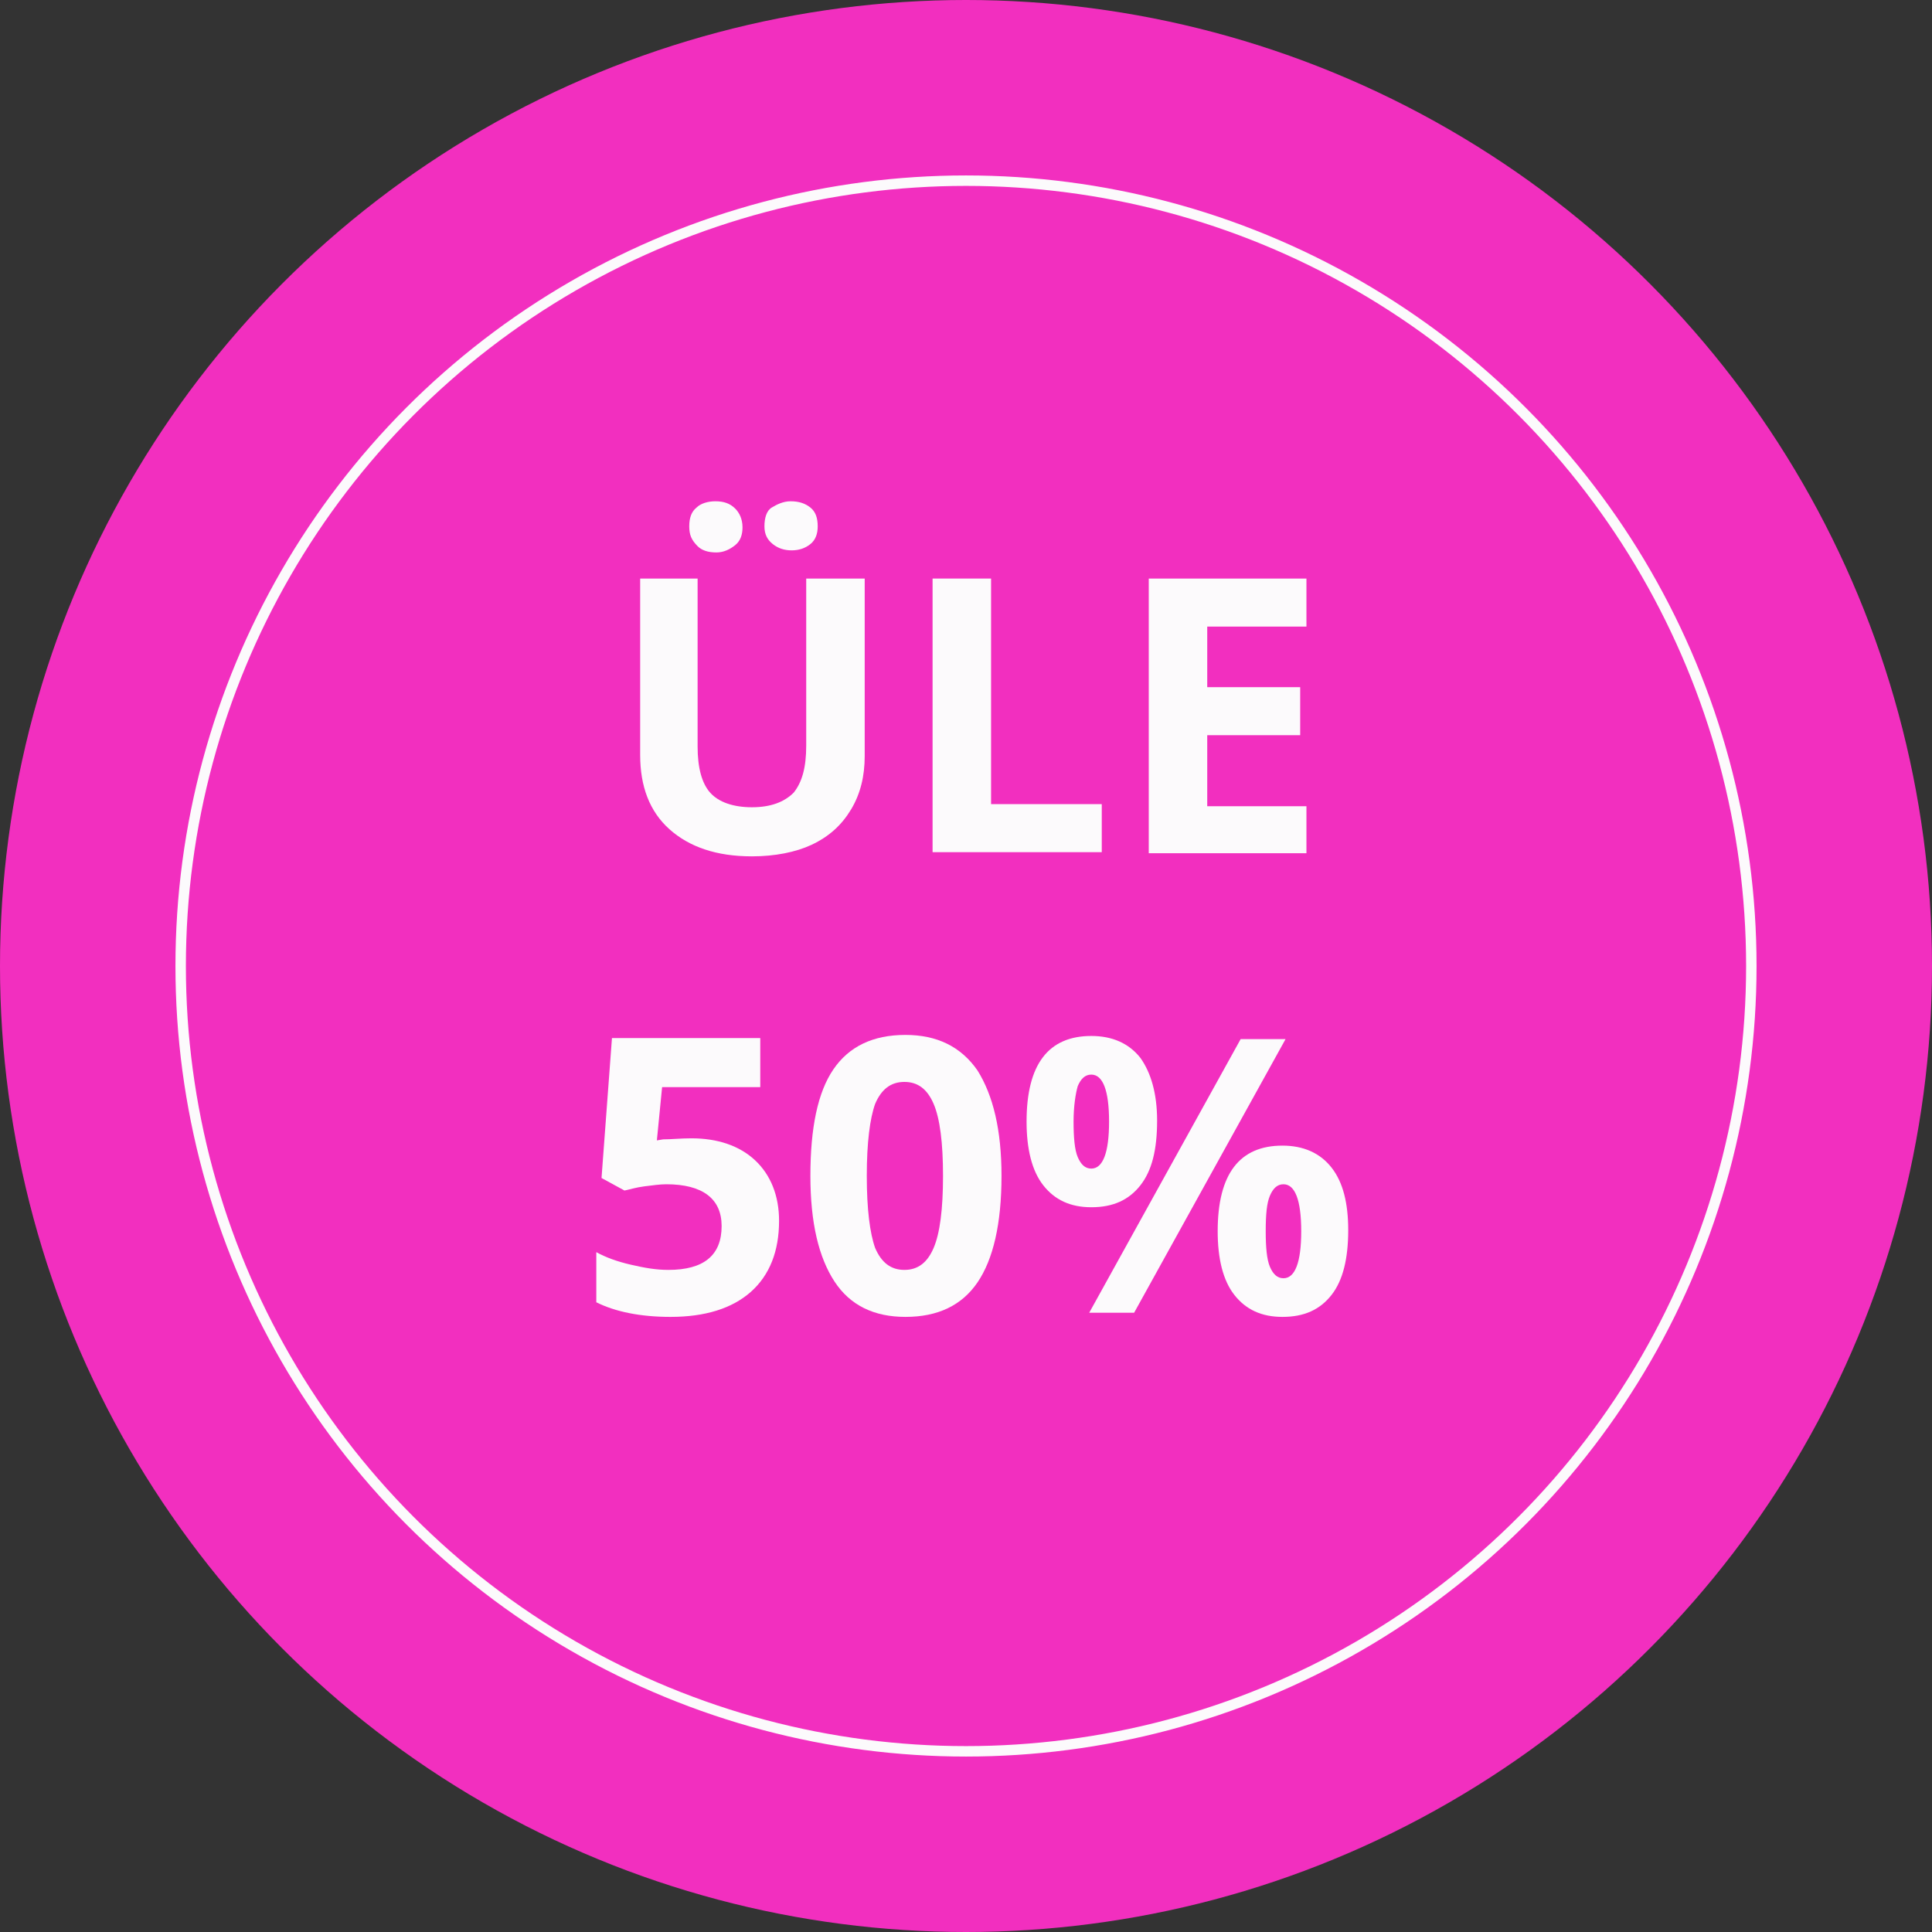 <?xml version="1.0" encoding="utf-8"?>
<!-- Generator: Adobe Illustrator 23.0.0, SVG Export Plug-In . SVG Version: 6.00 Build 0)  -->
<svg version="1.1" id="Layer_1" xmlns="http://www.w3.org/2000/svg" xmlns:xlink="http://www.w3.org/1999/xlink" x="0px" y="0px"
	 viewBox="0 0 185 185" style="enable-background:new 0 0 185 185;" xml:space="preserve">
<rect x="0" y="0" width="185" height="185" fill="#333333" stroke="none"/>
<style type="text/css">
	.st0{fill:#F22FBF;}
	.st1{fill:#F22FBF;stroke:#FCFAFC;stroke-miterlimit:10;}
	.st2{enable-background:new    ;}
	.st3{fill:#FCFAFC;}
</style>
<circle class="st0" cx="92.5" cy="92.5" r="92.5"/>
<circle class="st1" cx="92.5" cy="92.5" r="75.2"/>
<g class="st2">
	<path class="st3" d="M82.8,55.4v17c0,1.9-0.4,3.6-1.3,5.1s-2.1,2.6-3.8,3.4C76.2,81.6,74.2,82,72,82c-3.4,0-6-0.9-7.9-2.6
		s-2.8-4.1-2.8-7.1V55.4h5.5v16.1c0,2,0.4,3.5,1.2,4.4c0.8,0.9,2.2,1.4,4,1.4c1.8,0,3.1-0.5,4-1.4c0.8-1,1.2-2.4,1.2-4.5v-16H82.8z
		 M66,50.4c0-0.8,0.2-1.4,0.7-1.8c0.4-0.4,1.1-0.6,1.8-0.6c0.8,0,1.4,0.2,1.9,0.7c0.4,0.4,0.7,1,0.7,1.8c0,0.7-0.2,1.3-0.7,1.7
		c-0.5,0.4-1.1,0.7-1.8,0.7c-0.8,0-1.4-0.2-1.8-0.6C66.2,51.7,66,51.2,66,50.4z M73.2,50.4c0-0.8,0.2-1.5,0.7-1.8S75,48,75.7,48
		c0.8,0,1.4,0.2,1.9,0.6c0.5,0.4,0.7,1,0.7,1.8c0,0.7-0.2,1.3-0.7,1.7s-1.1,0.6-1.8,0.6c-0.7,0-1.3-0.2-1.8-0.6S73.2,51.2,73.2,50.4
		z"/>
	<path class="st3" d="M89.3,81.7V55.4h5.6v21.6h10.6v4.6H89.3z"/>
	<path class="st3" d="M125.1,81.7H110V55.4h15.1V60h-9.5v5.8h8.9v4.6h-8.9v6.8h9.5V81.7z"/>
</g>
<g class="st2">
	<path class="st3" d="M66.2,109c2.5,0,4.6,0.7,6.1,2.1c1.5,1.4,2.3,3.4,2.3,5.8c0,2.9-0.9,5.2-2.7,6.8c-1.8,1.6-4.4,2.4-7.7,2.4
		c-2.9,0-5.3-0.5-7.1-1.4v-4.8c0.9,0.5,2,0.9,3.3,1.2c1.3,0.3,2.4,0.5,3.6,0.5c3.4,0,5.1-1.4,5.1-4.2c0-2.6-1.8-4-5.3-4
		c-0.6,0-1.3,0.1-2.1,0.2c-0.8,0.1-1.4,0.3-1.9,0.4l-2.2-1.2l1-13.4h14.2v4.7h-9.4l-0.5,5.1l0.6-0.1C64.3,109.1,65.2,109,66.2,109z"
		/>
	<path class="st3" d="M95.9,112.6c0,4.6-0.8,8-2.3,10.2c-1.5,2.2-3.8,3.3-6.9,3.3c-3,0-5.3-1.1-6.8-3.4c-1.5-2.3-2.3-5.6-2.3-10.1
		c0-4.6,0.7-8,2.2-10.2c1.5-2.2,3.8-3.3,6.9-3.3c3,0,5.3,1.1,6.9,3.4C95.1,104.9,95.9,108.2,95.9,112.6z M83,112.6
		c0,3.2,0.3,5.5,0.8,6.9c0.6,1.4,1.5,2.1,2.8,2.1c1.3,0,2.2-0.7,2.8-2.1c0.6-1.4,0.9-3.7,0.9-6.9c0-3.2-0.3-5.5-0.9-6.9
		s-1.5-2.1-2.8-2.1c-1.3,0-2.2,0.7-2.8,2.1C83.3,107.1,83,109.4,83,112.6z"/>
	<path class="st3" d="M110.8,107.3c0,2.8-0.5,4.8-1.6,6.2c-1.1,1.4-2.6,2.1-4.7,2.1c-2,0-3.5-0.7-4.6-2.1c-1.1-1.4-1.6-3.5-1.6-6.1
		c0-5.5,2.1-8.2,6.2-8.2c2,0,3.6,0.7,4.7,2.1C110.2,102.7,110.8,104.7,110.8,107.3z M102.8,107.4c0,1.5,0.1,2.7,0.4,3.4
		c0.3,0.7,0.7,1.1,1.3,1.1c1.1,0,1.7-1.5,1.7-4.5c0-3-0.6-4.5-1.7-4.5c-0.6,0-1,0.4-1.3,1.1C103,104.7,102.8,105.9,102.8,107.4z
		 M123.1,99.5l-14.5,26.2h-4.3l14.5-26.2H123.1z M129.1,117.8c0,2.7-0.5,4.8-1.6,6.2c-1.1,1.4-2.6,2.1-4.7,2.1c-2,0-3.5-0.7-4.6-2.1
		s-1.6-3.5-1.6-6.1c0-5.5,2.1-8.2,6.2-8.2c2,0,3.6,0.7,4.7,2.1C128.6,113.2,129.1,115.2,129.1,117.8z M121.2,117.9
		c0,1.5,0.1,2.7,0.4,3.4c0.3,0.7,0.7,1.1,1.3,1.1c1.1,0,1.7-1.5,1.7-4.5c0-3-0.6-4.5-1.7-4.5c-0.6,0-1,0.4-1.3,1.1
		C121.3,115.2,121.2,116.3,121.2,117.9z"/>
</g>
</svg>
